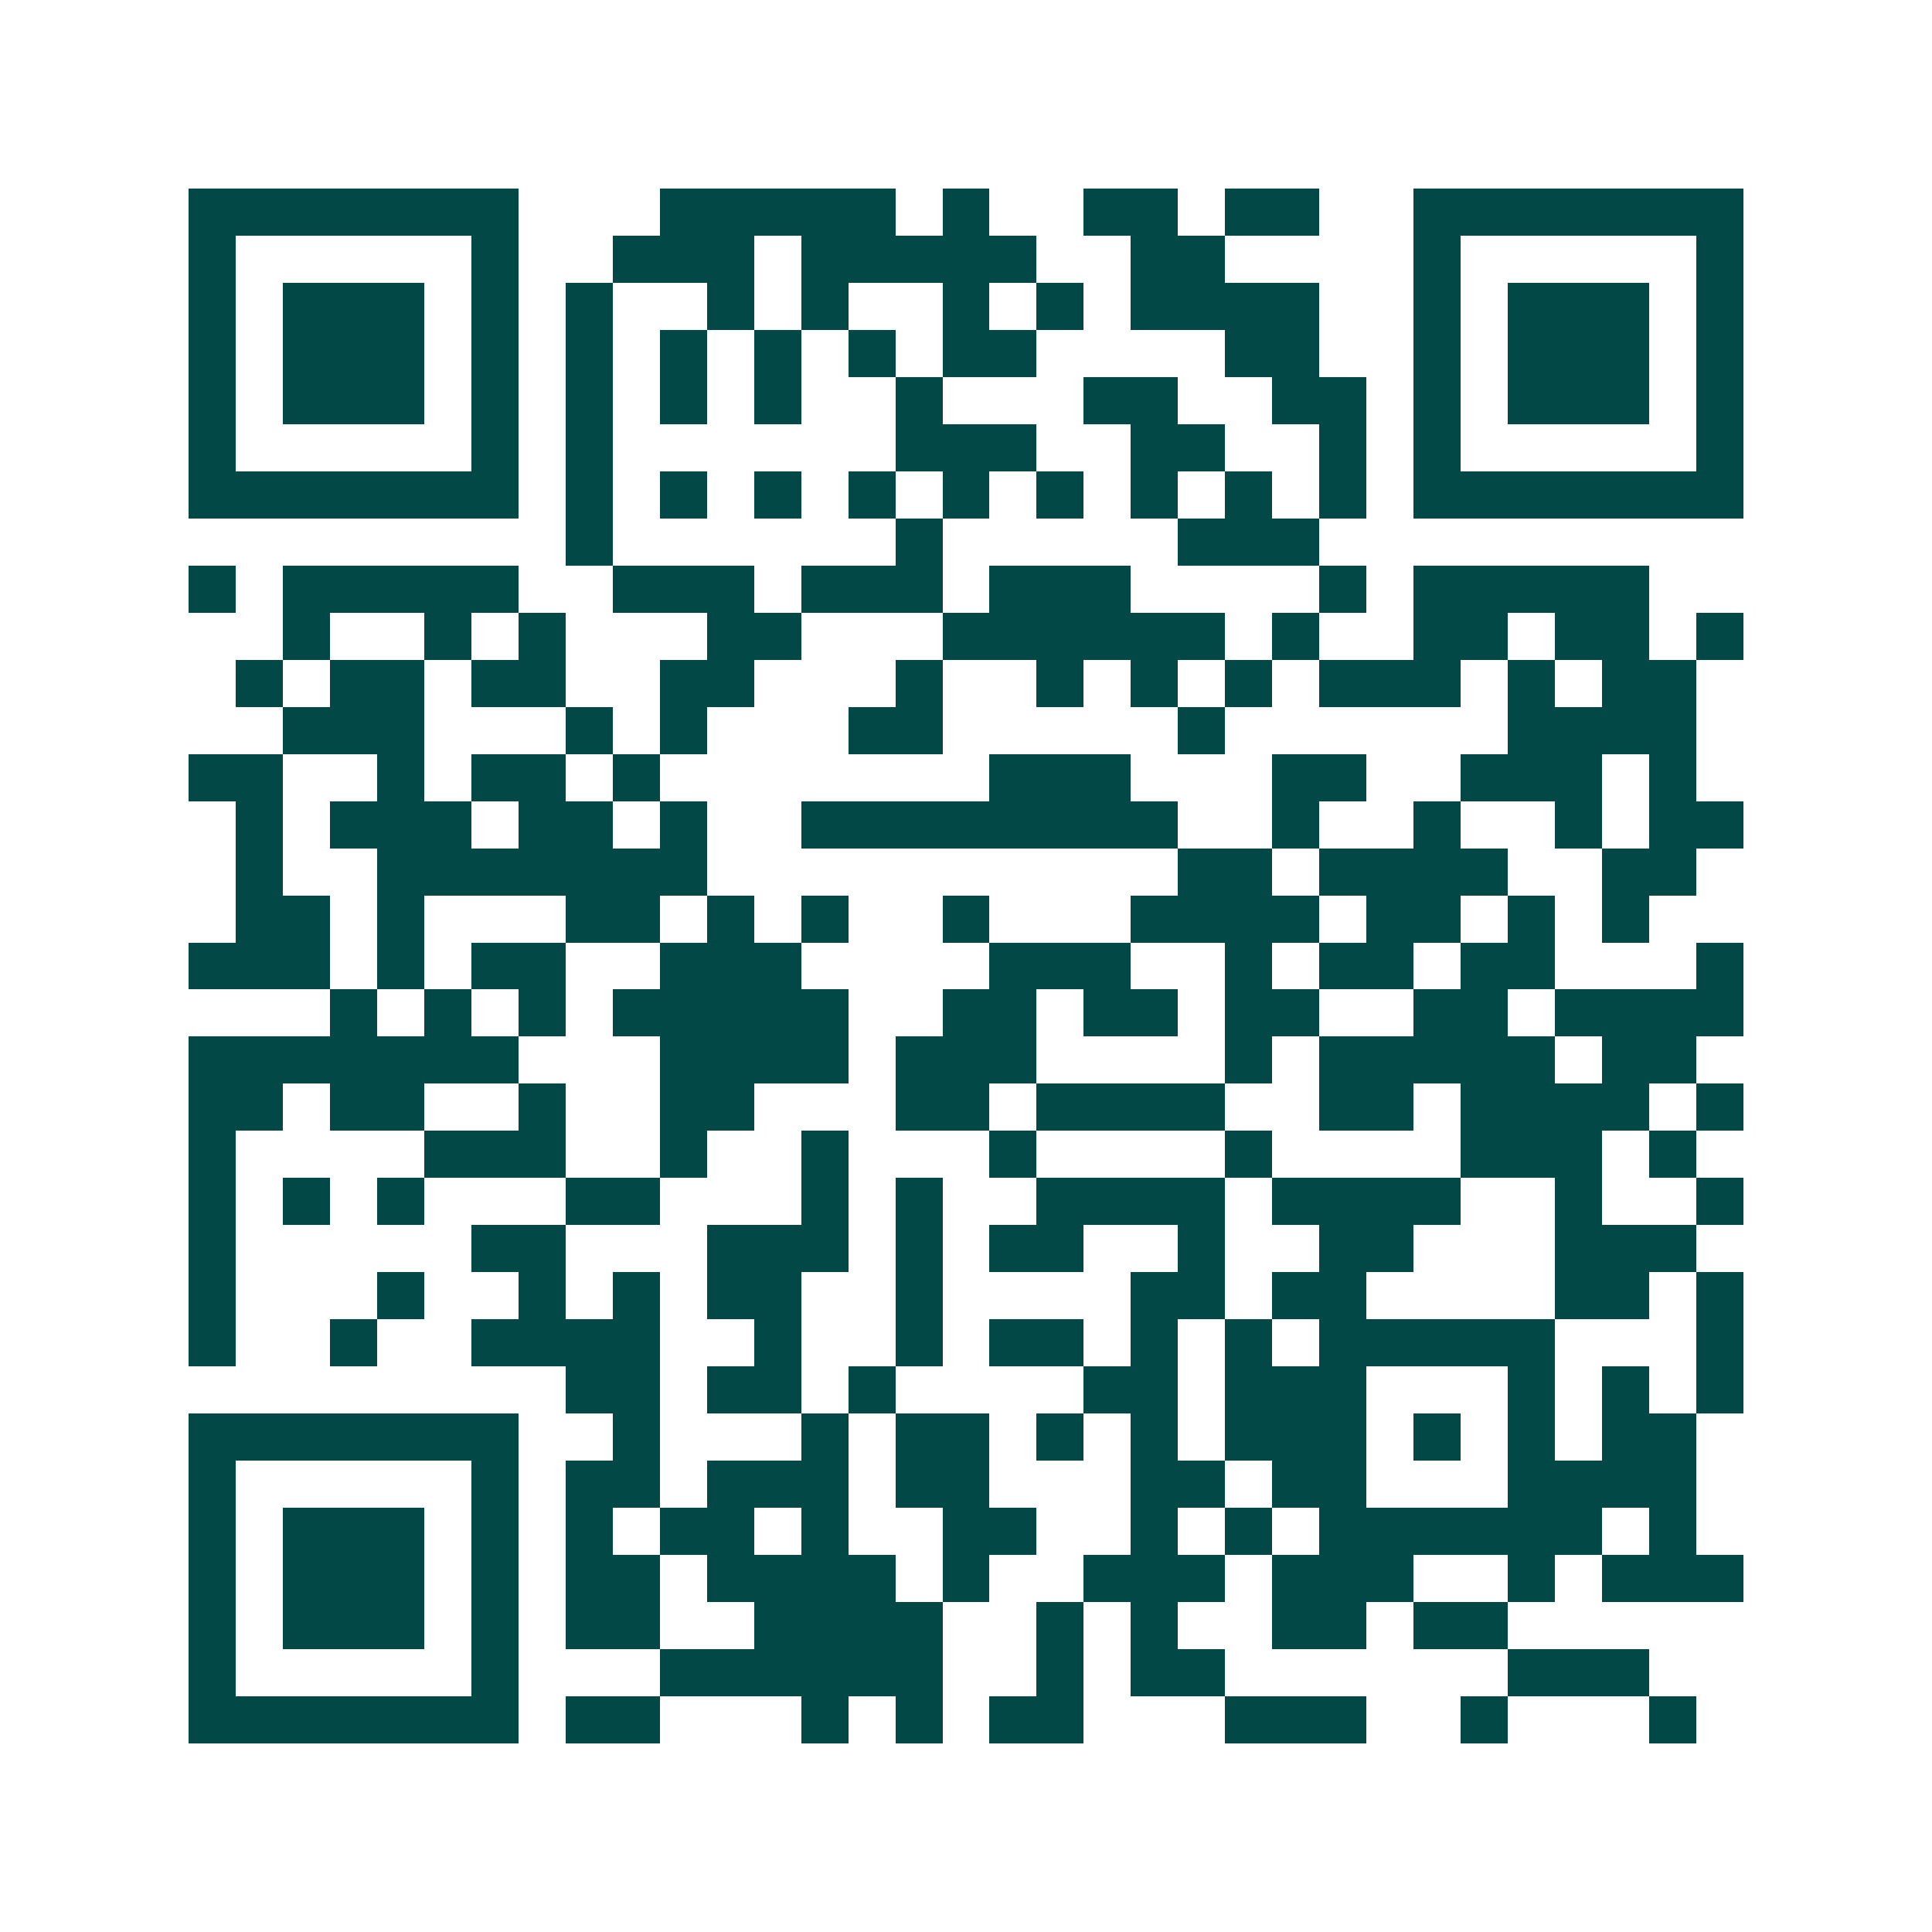 <svg xmlns="http://www.w3.org/2000/svg" width="200" height="200" viewBox="0 0 41 41" shape-rendering="crispEdges"><path fill="#ffffff" d="M0 0h41v41H0z"/><path stroke="#014847" d="M4 4.5h7m3 0h5m1 0h1m2 0h2m1 0h2m2 0h7M4 5.5h1m5 0h1m2 0h3m1 0h5m2 0h2m4 0h1m5 0h1M4 6.5h1m1 0h3m1 0h1m1 0h1m2 0h1m1 0h1m2 0h1m1 0h1m1 0h4m2 0h1m1 0h3m1 0h1M4 7.5h1m1 0h3m1 0h1m1 0h1m1 0h1m1 0h1m1 0h1m1 0h2m4 0h2m2 0h1m1 0h3m1 0h1M4 8.5h1m1 0h3m1 0h1m1 0h1m1 0h1m1 0h1m2 0h1m3 0h2m2 0h2m1 0h1m1 0h3m1 0h1M4 9.5h1m5 0h1m1 0h1m6 0h3m2 0h2m2 0h1m1 0h1m5 0h1M4 10.5h7m1 0h1m1 0h1m1 0h1m1 0h1m1 0h1m1 0h1m1 0h1m1 0h1m1 0h1m1 0h7M12 11.5h1m6 0h1m5 0h3M4 12.5h1m1 0h5m2 0h3m1 0h3m1 0h3m4 0h1m1 0h5M6 13.5h1m2 0h1m1 0h1m3 0h2m3 0h6m1 0h1m2 0h2m1 0h2m1 0h1M5 14.5h1m1 0h2m1 0h2m2 0h2m3 0h1m2 0h1m1 0h1m1 0h1m1 0h3m1 0h1m1 0h2M6 15.5h3m3 0h1m1 0h1m3 0h2m5 0h1m6 0h4M4 16.5h2m2 0h1m1 0h2m1 0h1m7 0h3m3 0h2m2 0h3m1 0h1M5 17.5h1m1 0h3m1 0h2m1 0h1m2 0h8m2 0h1m2 0h1m2 0h1m1 0h2M5 18.5h1m2 0h7m10 0h2m1 0h4m2 0h2M5 19.5h2m1 0h1m3 0h2m1 0h1m1 0h1m2 0h1m3 0h4m1 0h2m1 0h1m1 0h1M4 20.5h3m1 0h1m1 0h2m2 0h3m4 0h3m2 0h1m1 0h2m1 0h2m3 0h1M7 21.5h1m1 0h1m1 0h1m1 0h5m2 0h2m1 0h2m1 0h2m2 0h2m1 0h4M4 22.5h7m3 0h4m1 0h3m4 0h1m1 0h5m1 0h2M4 23.5h2m1 0h2m2 0h1m2 0h2m3 0h2m1 0h4m2 0h2m1 0h4m1 0h1M4 24.5h1m4 0h3m2 0h1m2 0h1m3 0h1m4 0h1m4 0h3m1 0h1M4 25.5h1m1 0h1m1 0h1m3 0h2m3 0h1m1 0h1m2 0h4m1 0h4m2 0h1m2 0h1M4 26.5h1m5 0h2m3 0h3m1 0h1m1 0h2m2 0h1m2 0h2m3 0h3M4 27.5h1m3 0h1m2 0h1m1 0h1m1 0h2m2 0h1m4 0h2m1 0h2m4 0h2m1 0h1M4 28.5h1m2 0h1m2 0h4m2 0h1m2 0h1m1 0h2m1 0h1m1 0h1m1 0h5m3 0h1M12 29.5h2m1 0h2m1 0h1m4 0h2m1 0h3m3 0h1m1 0h1m1 0h1M4 30.5h7m2 0h1m3 0h1m1 0h2m1 0h1m1 0h1m1 0h3m1 0h1m1 0h1m1 0h2M4 31.5h1m5 0h1m1 0h2m1 0h3m1 0h2m3 0h2m1 0h2m3 0h4M4 32.5h1m1 0h3m1 0h1m1 0h1m1 0h2m1 0h1m2 0h2m2 0h1m1 0h1m1 0h6m1 0h1M4 33.5h1m1 0h3m1 0h1m1 0h2m1 0h4m1 0h1m2 0h3m1 0h3m2 0h1m1 0h3M4 34.5h1m1 0h3m1 0h1m1 0h2m2 0h4m2 0h1m1 0h1m2 0h2m1 0h2M4 35.5h1m5 0h1m3 0h6m2 0h1m1 0h2m6 0h3M4 36.5h7m1 0h2m3 0h1m1 0h1m1 0h2m3 0h3m2 0h1m3 0h1"/></svg>
